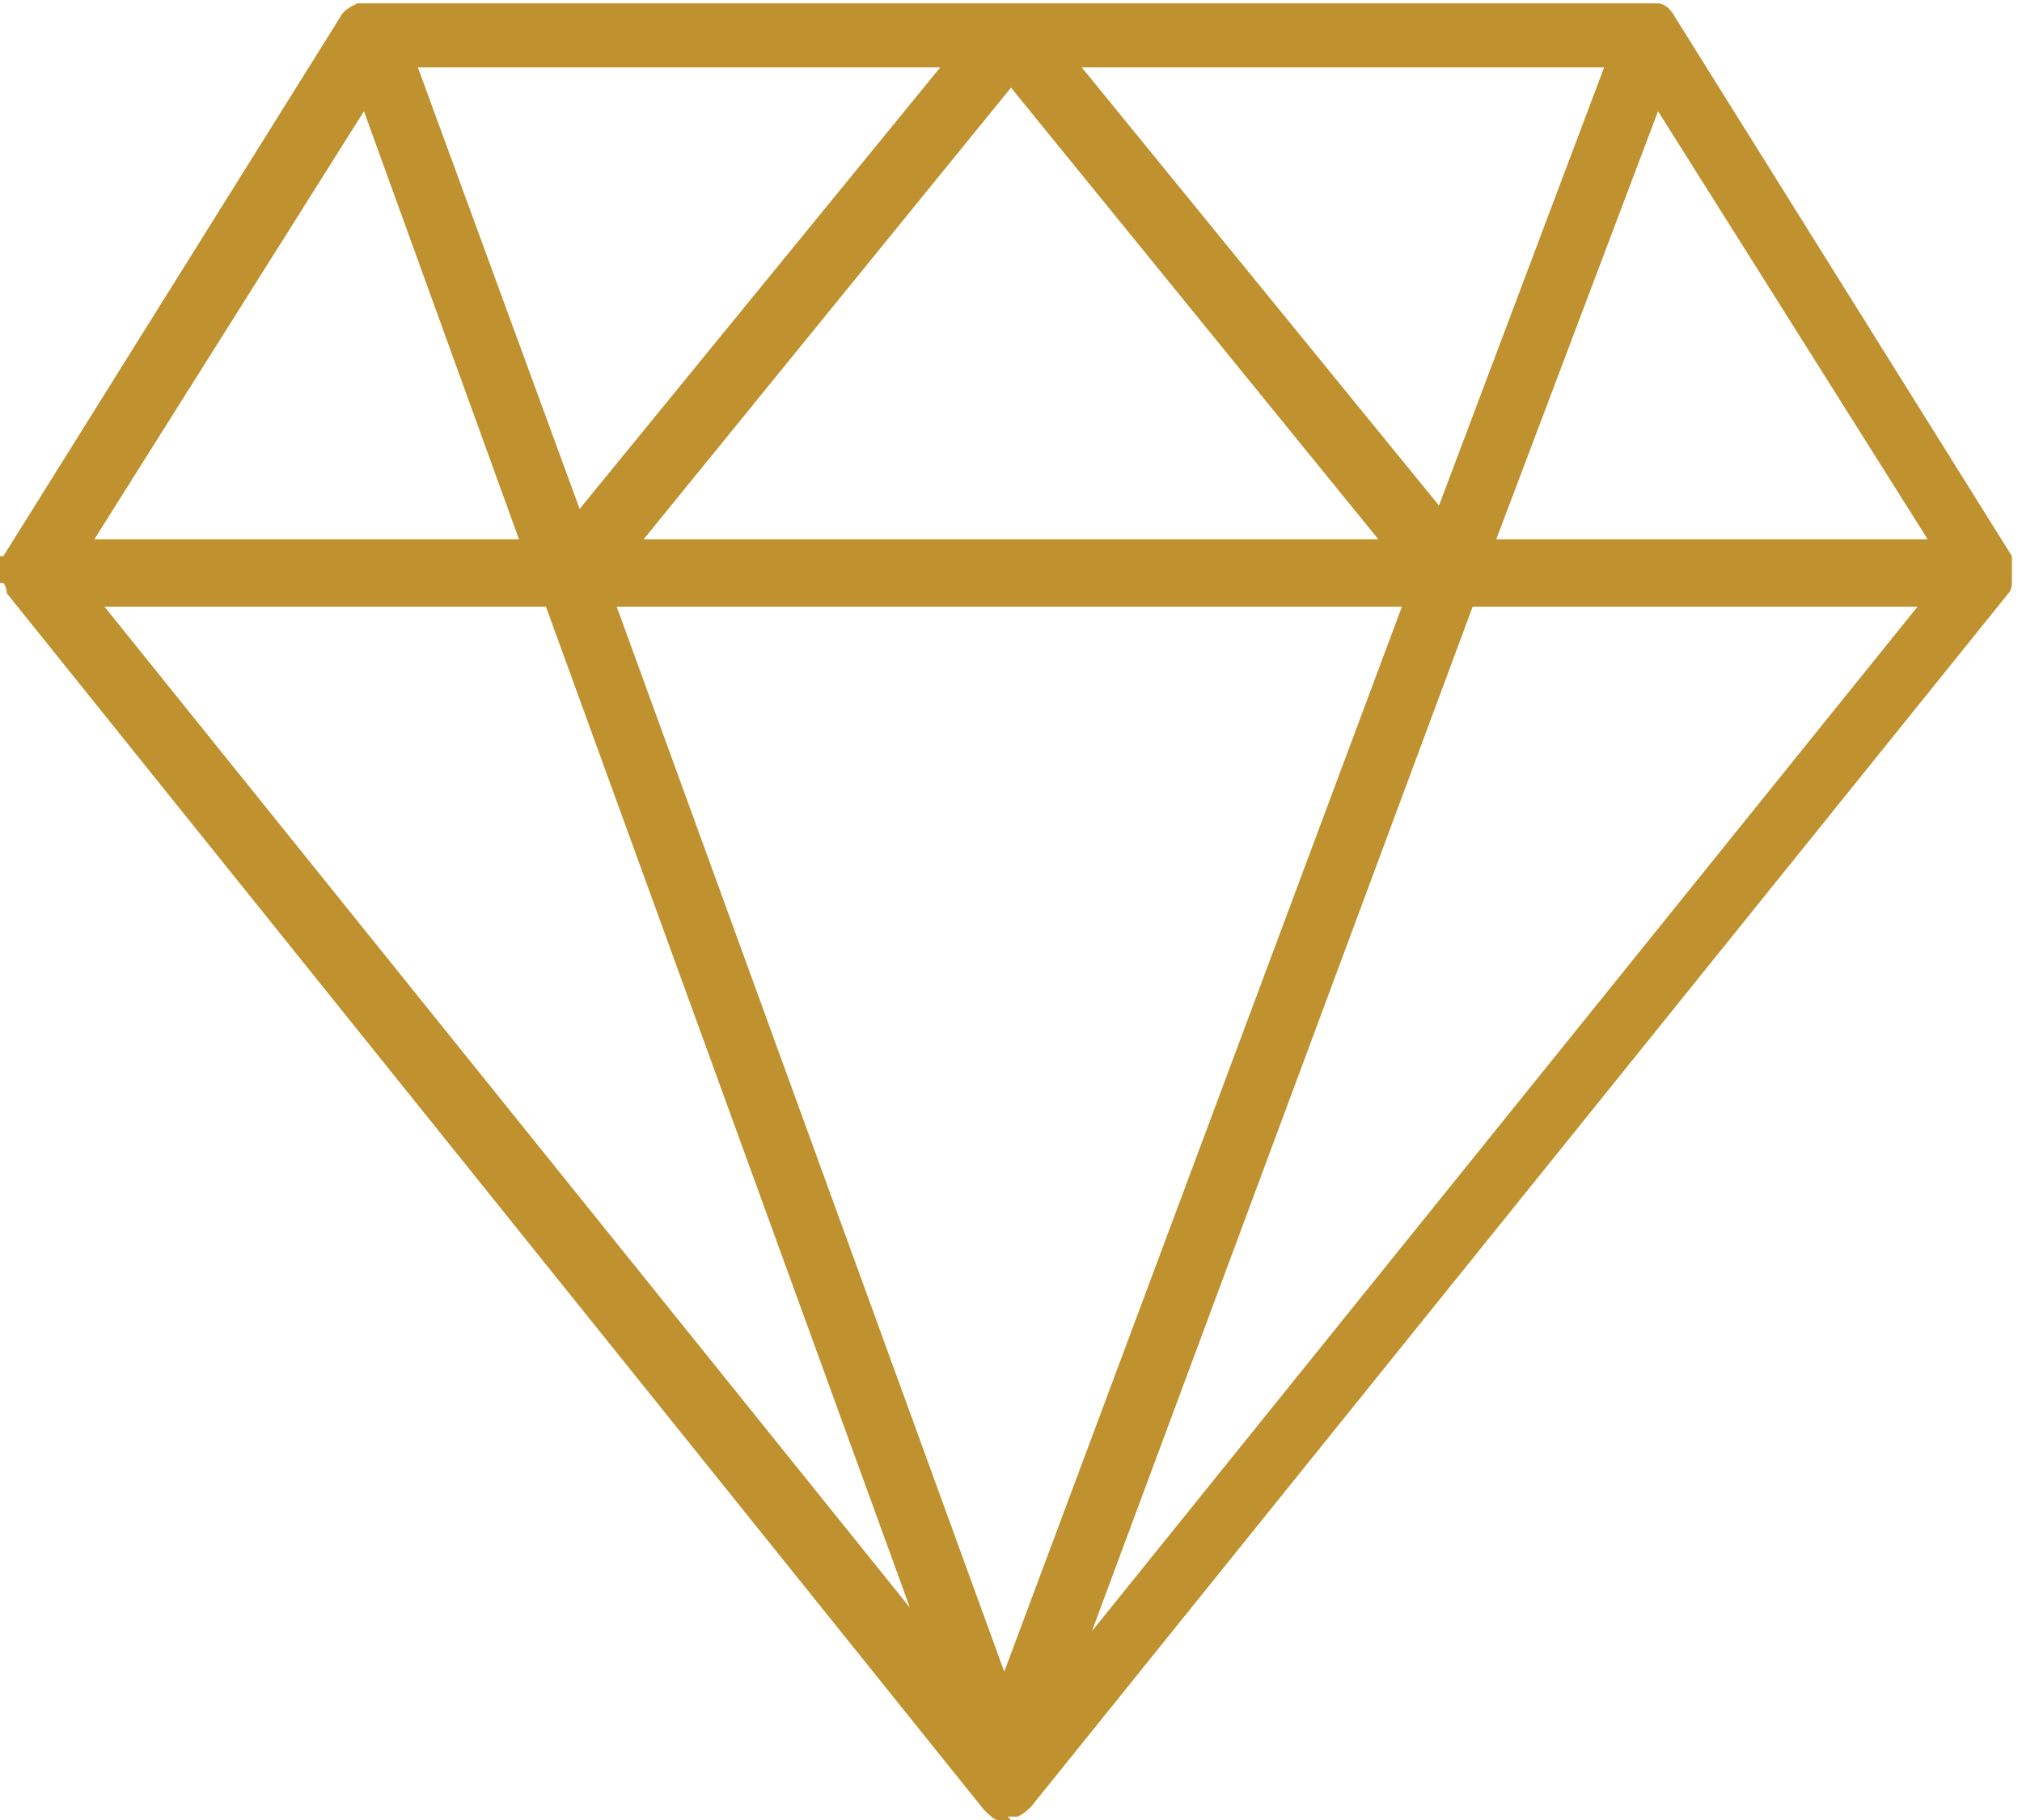 <?xml version="1.0" encoding="UTF-8"?>
<svg xmlns="http://www.w3.org/2000/svg" id="Layer_1" version="1.1" viewBox="0 0 60 54">
  <defs>
    <style>
      .st0 {
        fill: #bf912f;
      }
    </style>
  </defs>
  <g id="Page-1">
    <g id="Icons">
      <g id="Diamond">
        <g id="Stroke-494">
          <path class="st0" d="M30,54c-.1,0-.3,0-.4,0h0s0,0,0,0c0,0,0,0,0,0,0,0,0,0,0,0h0s0,0,0,0c0,0,0,0,0,0h0s0,0,0,0c0,0,0,0,0,0h0s0,0,0,0h0s0,0,0,0c0,0,0,0,0,0h0s0,0,0,0h0s0,0,0,0h0s0,0,0,0h0s0,0,0,0h0c-.1,0-.3-.2-.4-.3L.2,17.6s0,0,0,0h0c0,0,0-.2-.1-.3,0,0,0,0,0,0,0,0,0,0,0,0H0c0,0,0-.2,0-.3H0c0-.1,0-.2,0-.3,0,0,0-.1,0-.2H.1s0,0,0,0c0,0,0,0,0,0L10.1.5c.1-.2.3-.3.5-.4,0,0,0,0,0,0,.1,0,.2,0,.3,0h38c.1,0,.2,0,.3,0h0s0,0,0,0c.2,0,.4.2.5.4l10,16s0,0,0,0h0c0,0,0,.1,0,.2,0,.1,0,.2,0,.3h0c0,0,0,.2,0,.3h0s0,0,0,0h0c0,0,0,.2-.1.3h0s0,0,0,0c0,0,0,0,0,0l-29,36c-.1.1-.2.2-.4.3,0,0,0,0,0,0,0,0,0,0,0,0-.1,0-.2,0-.3,0ZM18.3,18l11.5,31.6,11.8-31.6h-23.3ZM43.7,18l-11.3,30.4,24.5-30.4h-13.2ZM3.1,18l23.9,29.7-10.8-29.7H3.1ZM44.5,16h12.7l-8-12.7-4.8,12.7ZM19.1,16h21.8L30,2.6l-10.9,13.4ZM2.8,16h12.6L10.8,3.3l-8,12.7ZM12.4,2l4.8,13.1L27.9,2h-15.5ZM32.1,2l10.6,13,4.9-13h-15.5Z"></path>
        </g>
      </g>
    </g>
  </g>
</svg>
